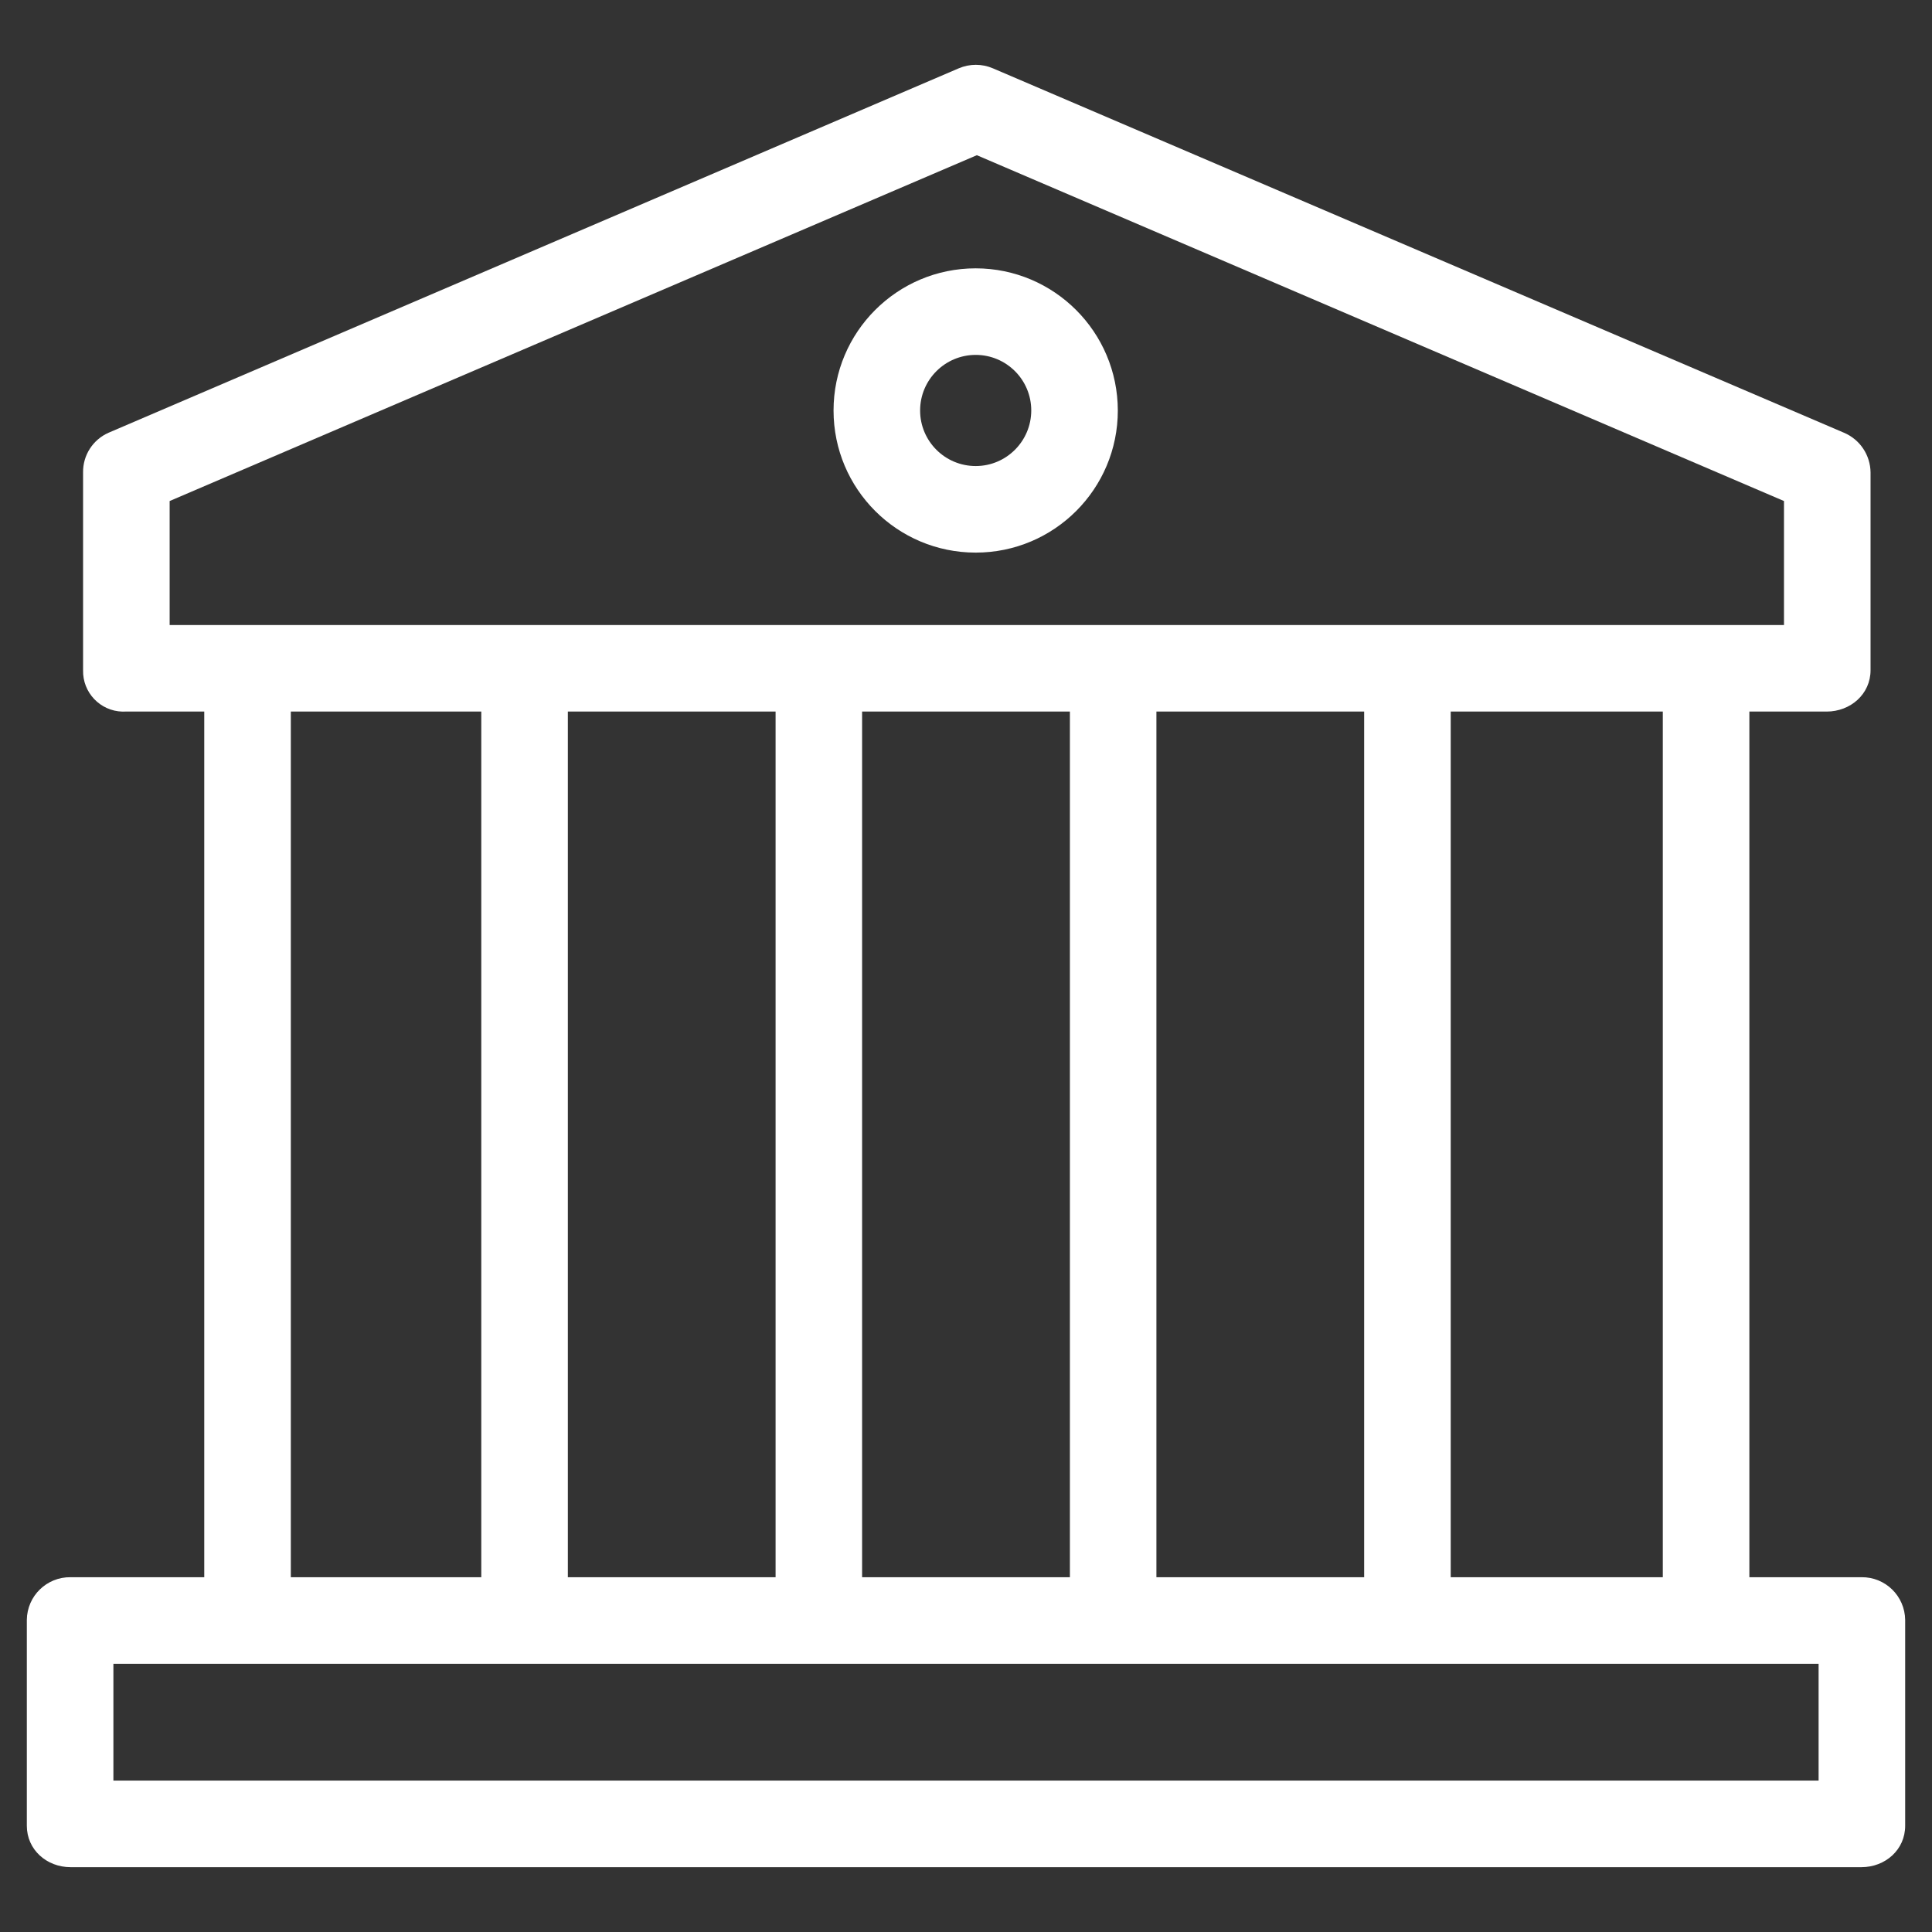 <?xml version="1.0" encoding="utf-8"?><svg width="36" height="36" viewBox="0 0 36 36" fill="none" xmlns="http://www.w3.org/2000/svg">
<rect x="0" y="0" width="36" height="36" fill="#333333" stroke="none"/>
<g clip-path="url(#clip0_31197_1397)">
<path d="M18.181 5C16.718 5 15.532 6.186 15.532 7.649C15.532 9.112 16.718 10.297 18.181 10.297C19.643 10.297 20.829 9.112 20.829 7.649C20.827 6.187 19.643 5.002 18.181 5ZM18.181 8.684C17.609 8.684 17.145 8.221 17.145 7.649C17.145 7.077 17.609 6.613 18.181 6.613C18.753 6.613 19.216 7.077 19.216 7.649C19.215 8.22 18.752 8.684 18.181 8.684Z" fill="white"/>
<path d="M34.687 29.389C34.687 29.389 34.686 29.389 34.685 29.389H32.597V13.259H34.036C34.481 13.259 34.855 12.934 34.855 12.488V8.804C34.852 8.481 34.658 8.189 34.359 8.063L18.501 1.273C18.298 1.186 18.068 1.186 17.865 1.273L2.024 8.063C1.73 8.192 1.543 8.484 1.548 8.804V12.488C1.538 12.904 1.866 13.249 2.282 13.26C2.296 13.26 2.311 13.26 2.326 13.259H3.806V29.389H1.315C0.87 29.383 0.505 29.739 0.5 30.184C0.5 30.184 0.5 30.185 0.5 30.185V34.021C0.5 34.466 0.869 34.792 1.315 34.792H34.685C35.131 34.792 35.5 34.466 35.5 34.021V30.185C35.495 29.741 35.132 29.384 34.687 29.389ZM3.161 11.647V9.336L18.202 2.892L33.242 9.336V11.647H3.161ZM30.984 13.259V29.389H27.032V13.259H30.984ZM25.419 13.259V29.389H21.548V13.259H25.419ZM19.936 13.259V29.389H16.064V13.259H19.936ZM14.452 13.259V29.389H10.581V13.259H14.452ZM8.968 13.259V29.389H5.419V13.259H8.968ZM33.887 33.179H2.113V31.002H33.887V33.179Z" fill="white"/>
</g>
<defs>
<clipPath id="clip0_31197_1397">
<rect width="35" height="35" fill="white" transform="translate(0.5 0.5)"/>
</clipPath>
</defs>
</svg>
